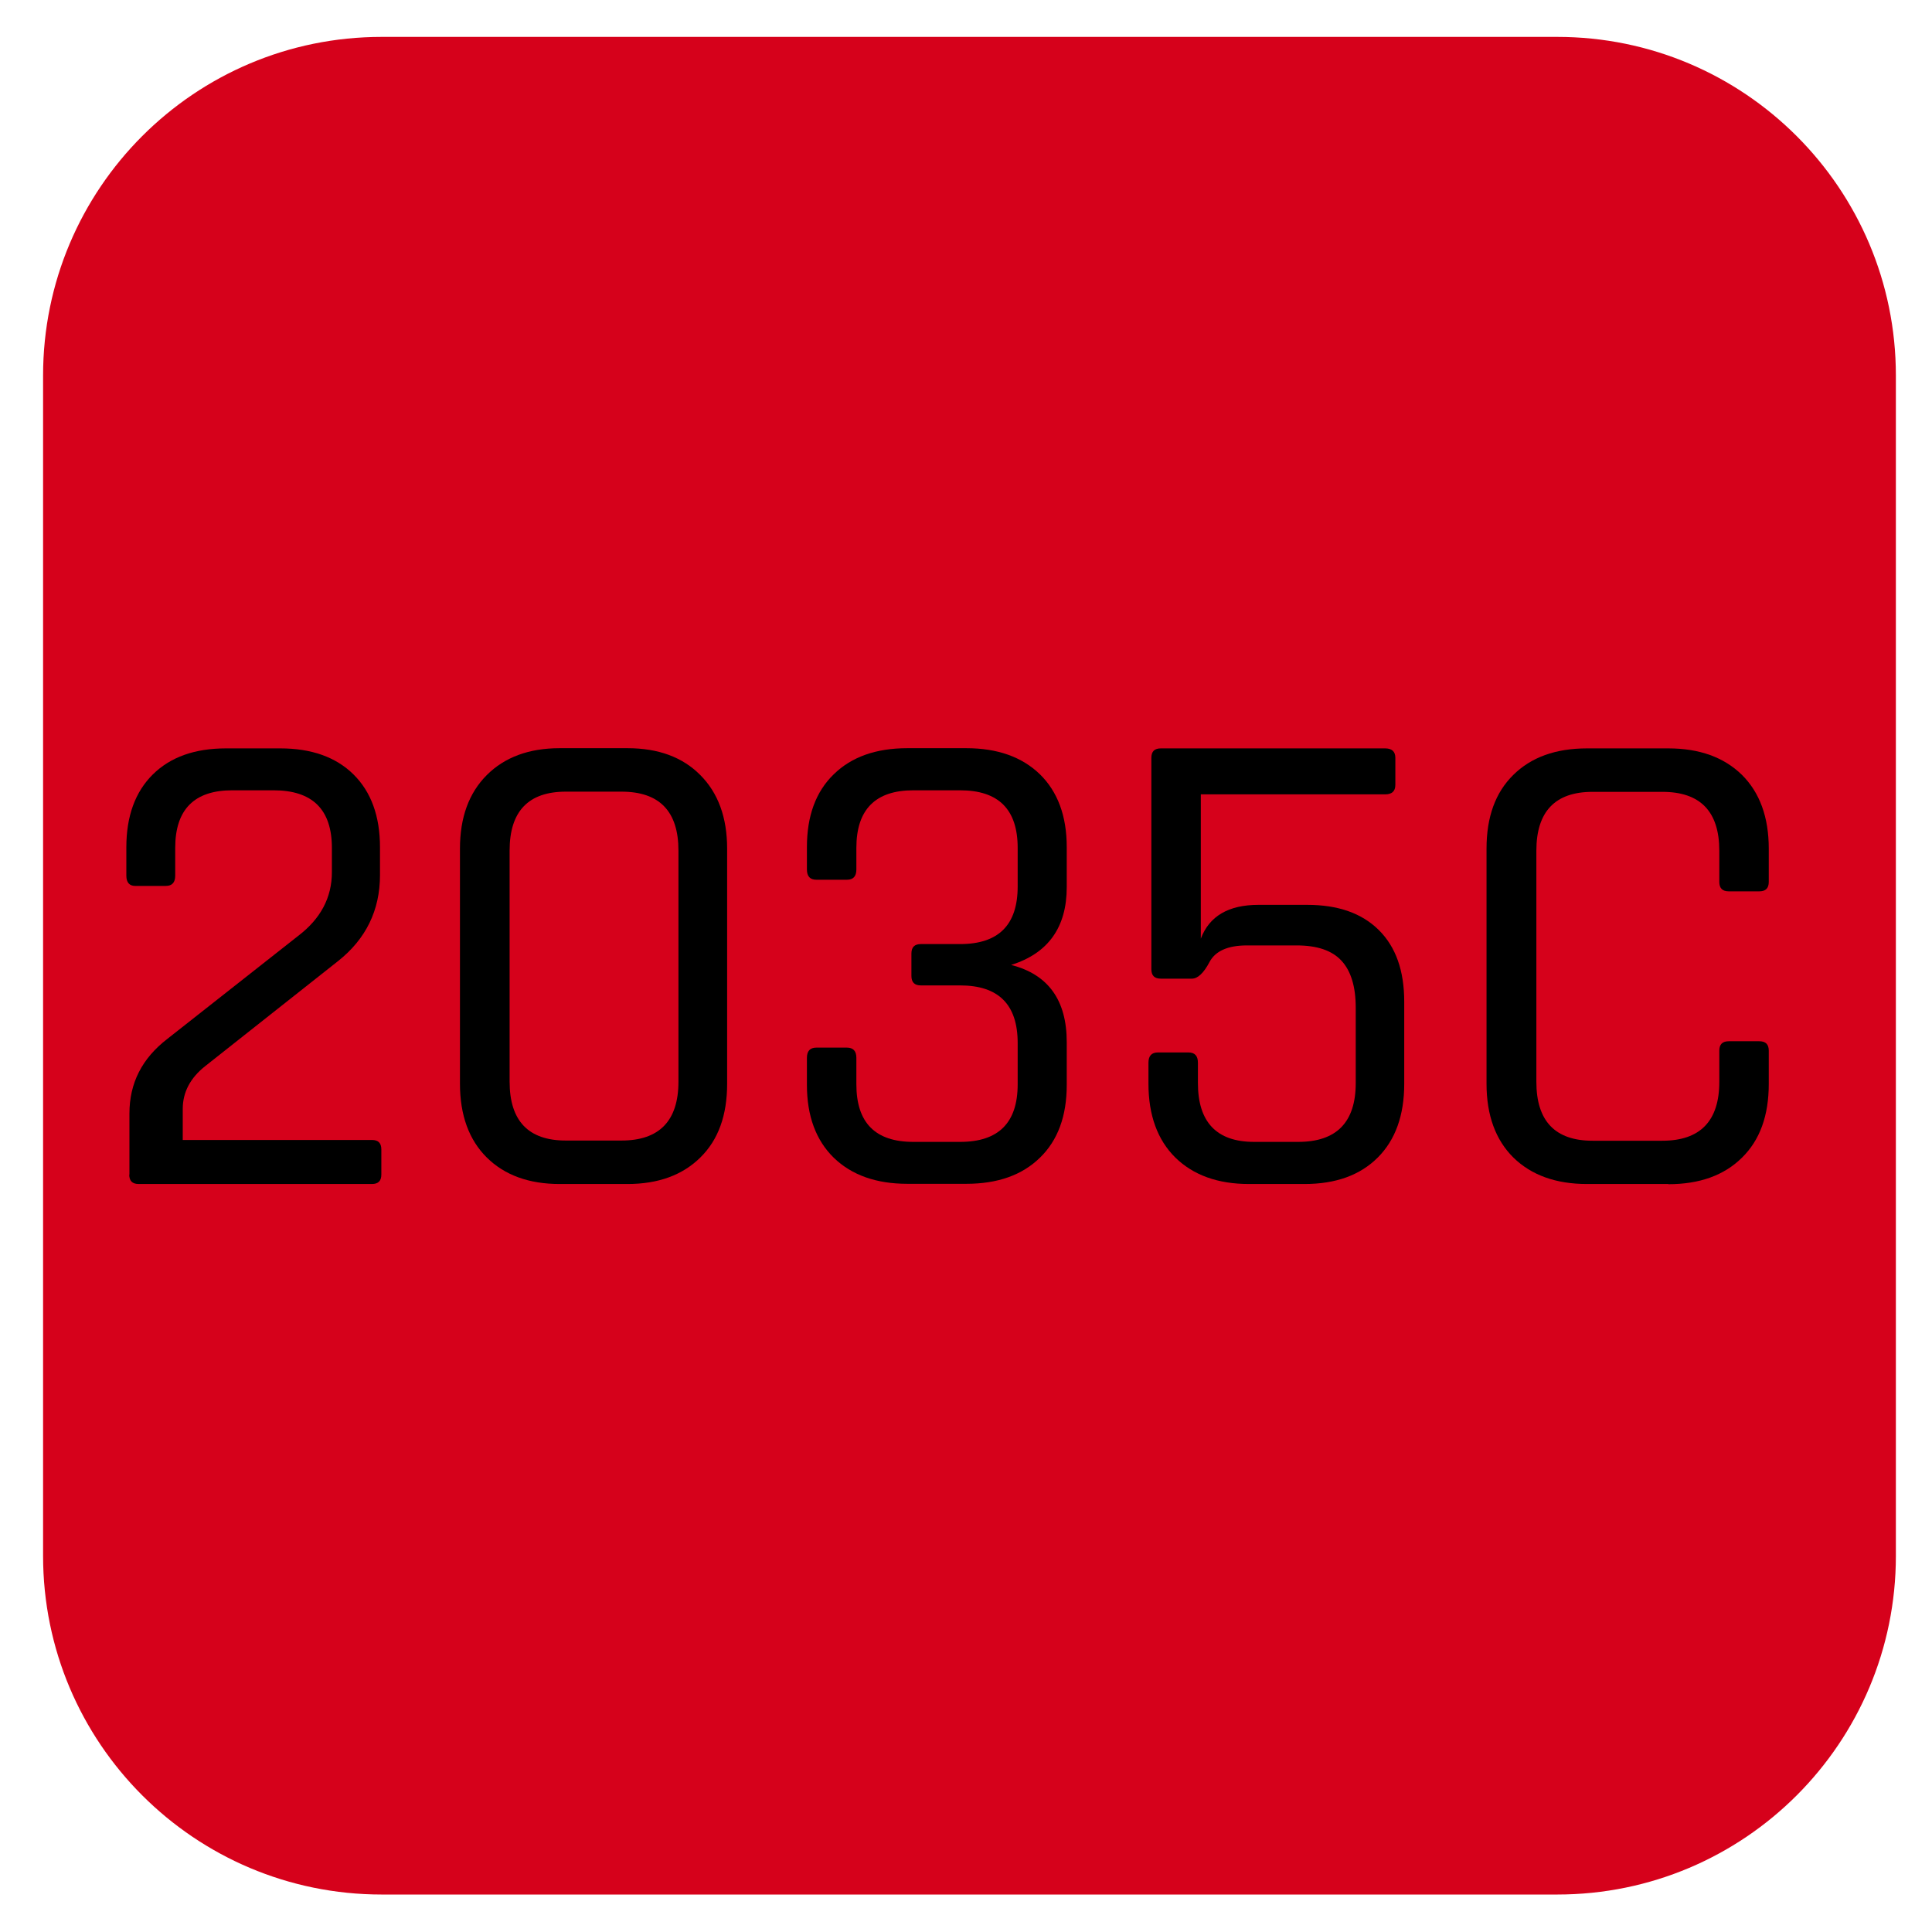 <?xml version="1.0" encoding="UTF-8"?>
<svg id="Warstwa_1" xmlns="http://www.w3.org/2000/svg" width="352.8mm" height="352.8mm" version="1.1" viewBox="0 0 1000.1 1000.1">
  <!-- Generator: Adobe Illustrator 29.5.1, SVG Export Plug-In . SVG Version: 2.1.0 Build 141)  -->
  <defs>
    <style>
      .st0 {
        isolation: isolate;
      }

      .st1 {
        fill: #d6011b;
      }
    </style>
  </defs>
  <path class="st1" d="M197.6,19.1C100.7,19.1,22.3,97.6,22.3,194.4v611c0,96.9,78.5,175.3,175.3,175.3h608.5c96.9,0,175.3-78.5,175.3-175.3V194.4c0-96.8-78.5-175.3-175.3-175.3H197.6Z"/>
  <g class="st0">
    <path d="M67,608v-31.6c0-15.7,6.5-28.5,19.6-38.6l67.7-53.3c11.7-8.9,17.5-19.9,17.5-33v-12.6c0-19.9-10.1-29.8-30.2-29.8h-21.4c-19.6,0-29.5,9.9-29.5,29.8v14.4c0,3.5-1.6,5.3-4.9,5.3h-15.8c-3,0-4.6-1.8-4.6-5.3v-14.7c0-16.1,4.6-28.7,13.7-37.7,9.1-9,21.7-13.5,37.9-13.5h28.1c16.1,0,28.8,4.5,37.9,13.5,9.1,9,13.7,21.6,13.7,37.7v14.4c0,18.2-7.3,33.1-21.7,44.5l-68.8,54.4c-7.7,6.1-11.6,13.5-11.6,22.1v16.1h97.9c3.3,0,4.9,1.6,4.9,4.9v13c0,3.3-1.6,4.9-4.9,4.9h-120.7c-3.3,0-4.9-1.6-4.9-4.9Z"/>
    <path d="M324.8,612.9h-35.1c-15.9,0-28.5-4.6-37.7-13.7-9.2-9.1-13.9-21.9-13.9-38.2v-121.7c0-16.1,4.6-28.8,13.9-38.1,9.2-9.2,21.8-13.9,37.7-13.9h35.1c15.9,0,28.5,4.6,37.7,13.9,9.2,9.2,13.9,21.9,13.9,38.1v121.7c0,16.4-4.6,29.1-13.9,38.2-9.2,9.1-21.8,13.7-37.7,13.7ZM292.9,590.4h28.8c19.6,0,29.5-10.2,29.5-30.5v-119.6c0-20.3-9.8-30.5-29.5-30.5h-28.8c-19.4,0-29.1,10.2-29.1,30.5v119.6c0,20.3,9.7,30.5,29.1,30.5Z"/>
    <path d="M476.7,488.7h20.3c19.9,0,29.8-9.9,29.8-29.8v-20c0-19.9-9.9-29.8-29.8-29.8h-24.2c-19.6,0-29.5,9.9-29.5,29.8v11.2c0,3.5-1.6,5.3-4.9,5.3h-15.8c-3.3,0-4.9-1.8-4.9-5.3v-11.6c0-16.1,4.6-28.7,13.9-37.7,9.2-9,21.9-13.5,38.1-13.5h30.5c16.1,0,28.8,4.5,38.1,13.5,9.2,9,13.9,21.6,13.9,37.7v20.7c0,20.8-9.6,34.3-28.8,40.3,19.2,4.9,28.8,18.2,28.8,40v22.1c0,16.1-4.6,28.7-13.9,37.7-9.2,9-21.9,13.5-38.1,13.5h-30.5c-16.1,0-28.8-4.5-38.1-13.5-9.2-9-13.9-21.6-13.9-37.7v-14c0-3.5,1.6-5.3,4.9-5.3h15.8c3.3,0,4.9,1.8,4.9,5.3v13.7c0,19.9,9.8,29.8,29.5,29.8h24.2c19.9,0,29.8-9.9,29.8-29.8v-21.4c0-19.9-9.9-29.8-29.8-29.8h-20.3c-3.3,0-4.9-1.6-4.9-4.9v-11.6c0-3.3,1.6-4.9,4.9-4.9Z"/>
    <path d="M671.4,489.4h-26c-9.8,0-16.3,2.9-19.3,8.6-3,5.7-6.1,8.6-9.1,8.6h-16.1c-3.3,0-4.9-1.6-4.9-4.9v-109.4c0-3.3,1.6-4.9,4.9-4.9h116.1c3.5,0,5.3,1.6,5.3,4.9v14c0,3.3-1.8,4.9-5.3,4.9h-95.4v74.7c4.4-11.7,14.4-17.5,29.8-17.5h25.3c15.9,0,28.2,4.3,37,13,8.8,8.7,13.2,21,13.2,37.2v42.4c0,16.4-4.6,29.1-13.7,38.2-9.1,9.1-21.7,13.7-37.9,13.7h-28.8c-16.1,0-28.8-4.6-38.1-13.7-9.2-9.1-13.9-21.9-13.9-38.2v-10.9c0-3.5,1.6-5.3,4.9-5.3h15.8c3.3,0,4.9,1.8,4.9,5.3v10.5c0,20.3,9.7,30.5,29.1,30.5h22.8c19.9,0,29.8-10.2,29.8-30.5v-38.9c0-11-2.5-19.1-7.4-24.4s-12.6-7.9-23.2-7.9Z"/>
    <path d="M863.6,612.9h-42.1c-16.1,0-28.8-4.6-38.1-13.7-9.2-9.1-13.9-21.9-13.9-38.2v-121.7c0-16.4,4.6-29.1,13.9-38.2,9.2-9.1,21.9-13.7,38.1-13.7h42.1c16.1,0,28.8,4.6,38.1,13.7,9.2,9.1,13.9,21.9,13.9,38.2v17.2c0,3.3-1.6,4.9-4.9,4.9h-15.8c-3.3,0-4.9-1.6-4.9-4.9v-16.1c0-20.3-9.8-30.5-29.5-30.5h-36.1c-19.4,0-29.1,10.2-29.1,30.5v119.6c0,20.3,9.7,30.5,29.1,30.5h36.1c19.6,0,29.5-10.2,29.5-30.5v-16.1c0-3.3,1.6-4.9,4.9-4.9h15.8c3.3,0,4.9,1.6,4.9,4.9v17.2c0,16.4-4.6,29.1-13.9,38.2-9.2,9.1-21.9,13.7-38.1,13.7Z"/>
  </g>
</svg>